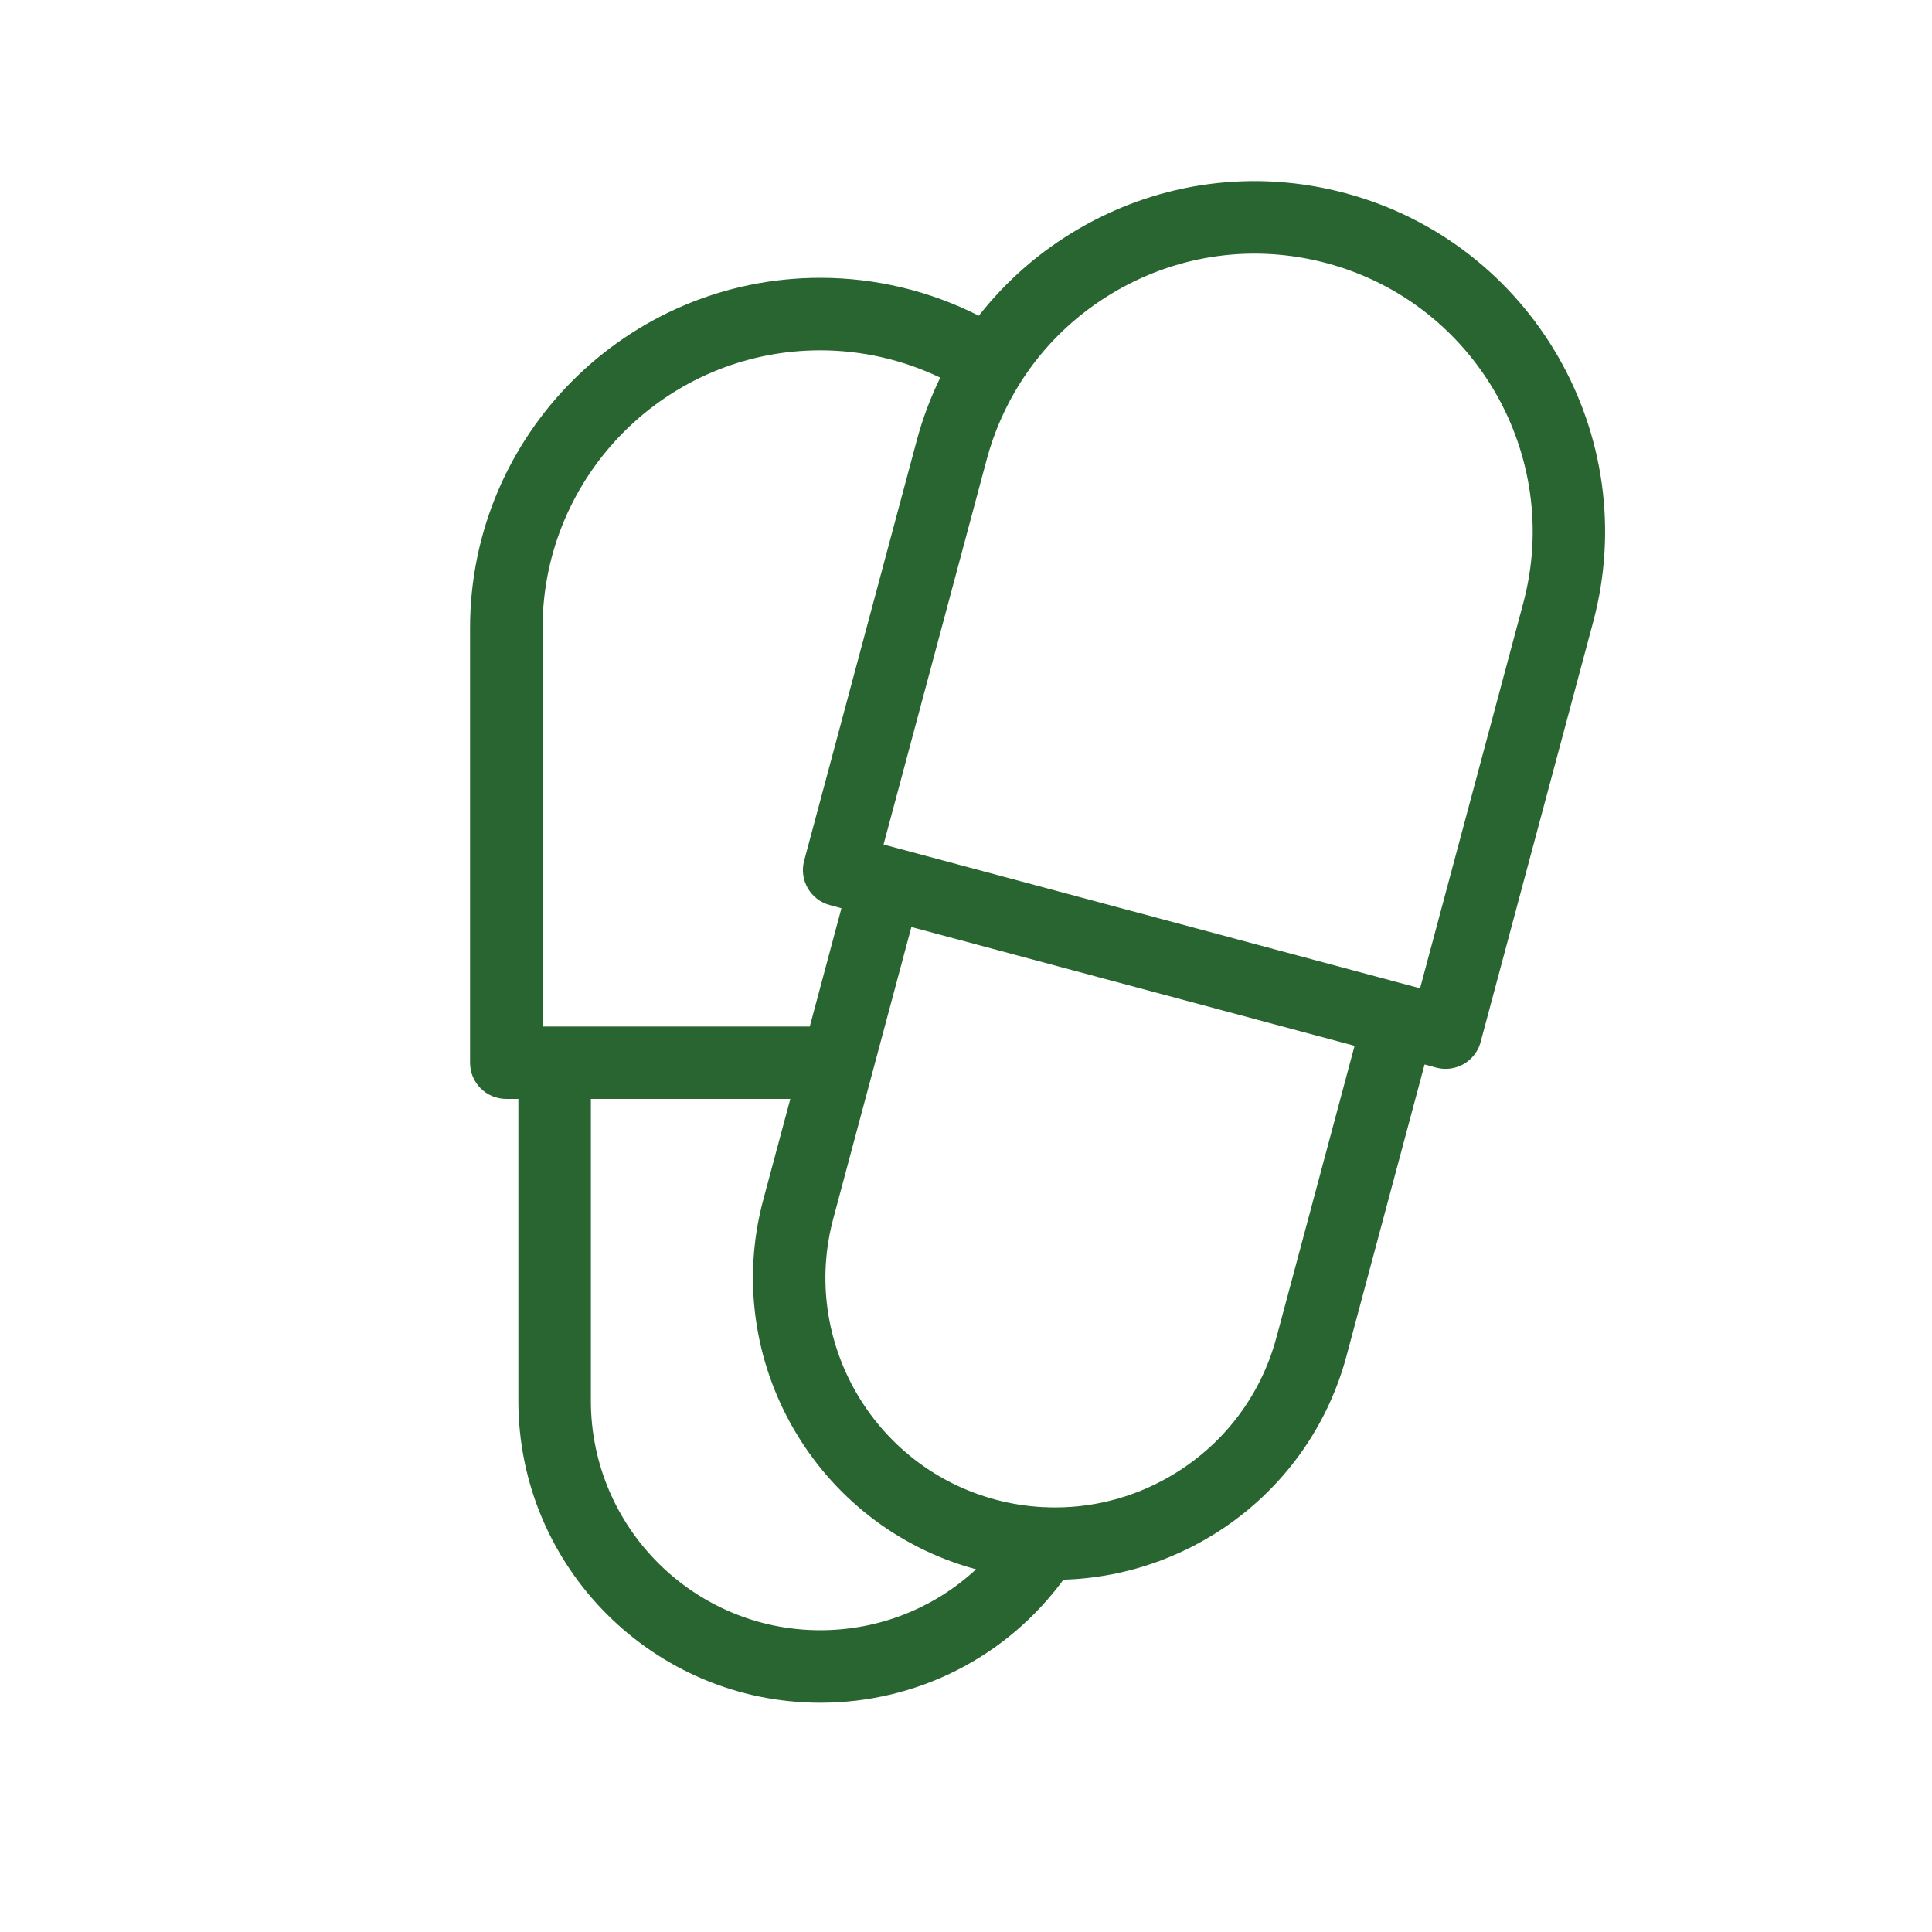 <?xml version="1.0" encoding="UTF-8"?>
<svg id="Ebene_1" data-name="Ebene 1" xmlns="http://www.w3.org/2000/svg" viewBox="0 0 300 300">
  <defs>
    <style>
      .cls-1 {
        fill: #286530;
      }
    </style>
  </defs>
  <path class="cls-1" d="M208.93,30c-14.03-3.76-28.68-1.83-41.26,5.43-6.15,3.55-11.43,8.17-15.68,13.6-7.6-3.86-16.01-5.89-24.62-5.89-29.98,0-54.38,24.39-54.38,54.38v67.5c0,3.11,2.52,5.62,5.62,5.62h1.88v46.88c0,25.85,21.03,46.88,46.88,46.88,15.05,0,28.94-7.09,37.76-19.11,20.17-.58,38.46-14.26,43.95-34.72l12.13-45.28,1.81.49c.49.13.98.19,1.46.19,2.48,0,4.76-1.66,5.43-4.17l17.47-65.2h0c7.76-28.96-9.49-58.84-38.45-66.6ZM84.25,97.52c0-23.78,19.35-43.12,43.12-43.12,6.5,0,12.84,1.47,18.63,4.24-1.51,3.11-2.75,6.39-3.66,9.81l-17.47,65.2c-.39,1.44-.18,2.98.56,4.27s1.97,2.23,3.42,2.62l1.81.49-4.92,18.37h-41.49v-61.87ZM91.75,217.52v-46.88h30.97l-4.2,15.66c-6.68,24.93,8.14,50.64,33.04,57.38-6.5,6.03-15.06,9.46-24.19,9.46-19.64,0-35.62-15.98-35.62-35.62ZM198.21,207.66c-2.46,9.19-8.36,16.87-16.6,21.63-5.8,3.35-12.27,4.96-18.79,4.77-.28-.03-.55-.04-.83-.03-2.48-.13-4.96-.51-7.41-1.17-18.97-5.08-30.28-24.66-25.19-43.63l12.13-45.28,68.82,18.44-12.13,45.28ZM236.52,93.69l-16.01,59.77-1.81-.48s0,0,0,0,0,0,0,0l-81.5-21.84,16.01-59.77c1.13-4.23,2.87-8.19,5.13-11.79.02-.03.04-.05.06-.08.01-.02.02-.04.03-.06,3.68-5.83,8.74-10.71,14.88-14.26,9.97-5.76,21.59-7.29,32.72-4.31,22.97,6.15,36.65,29.85,30.49,52.82Z"/>
</svg>